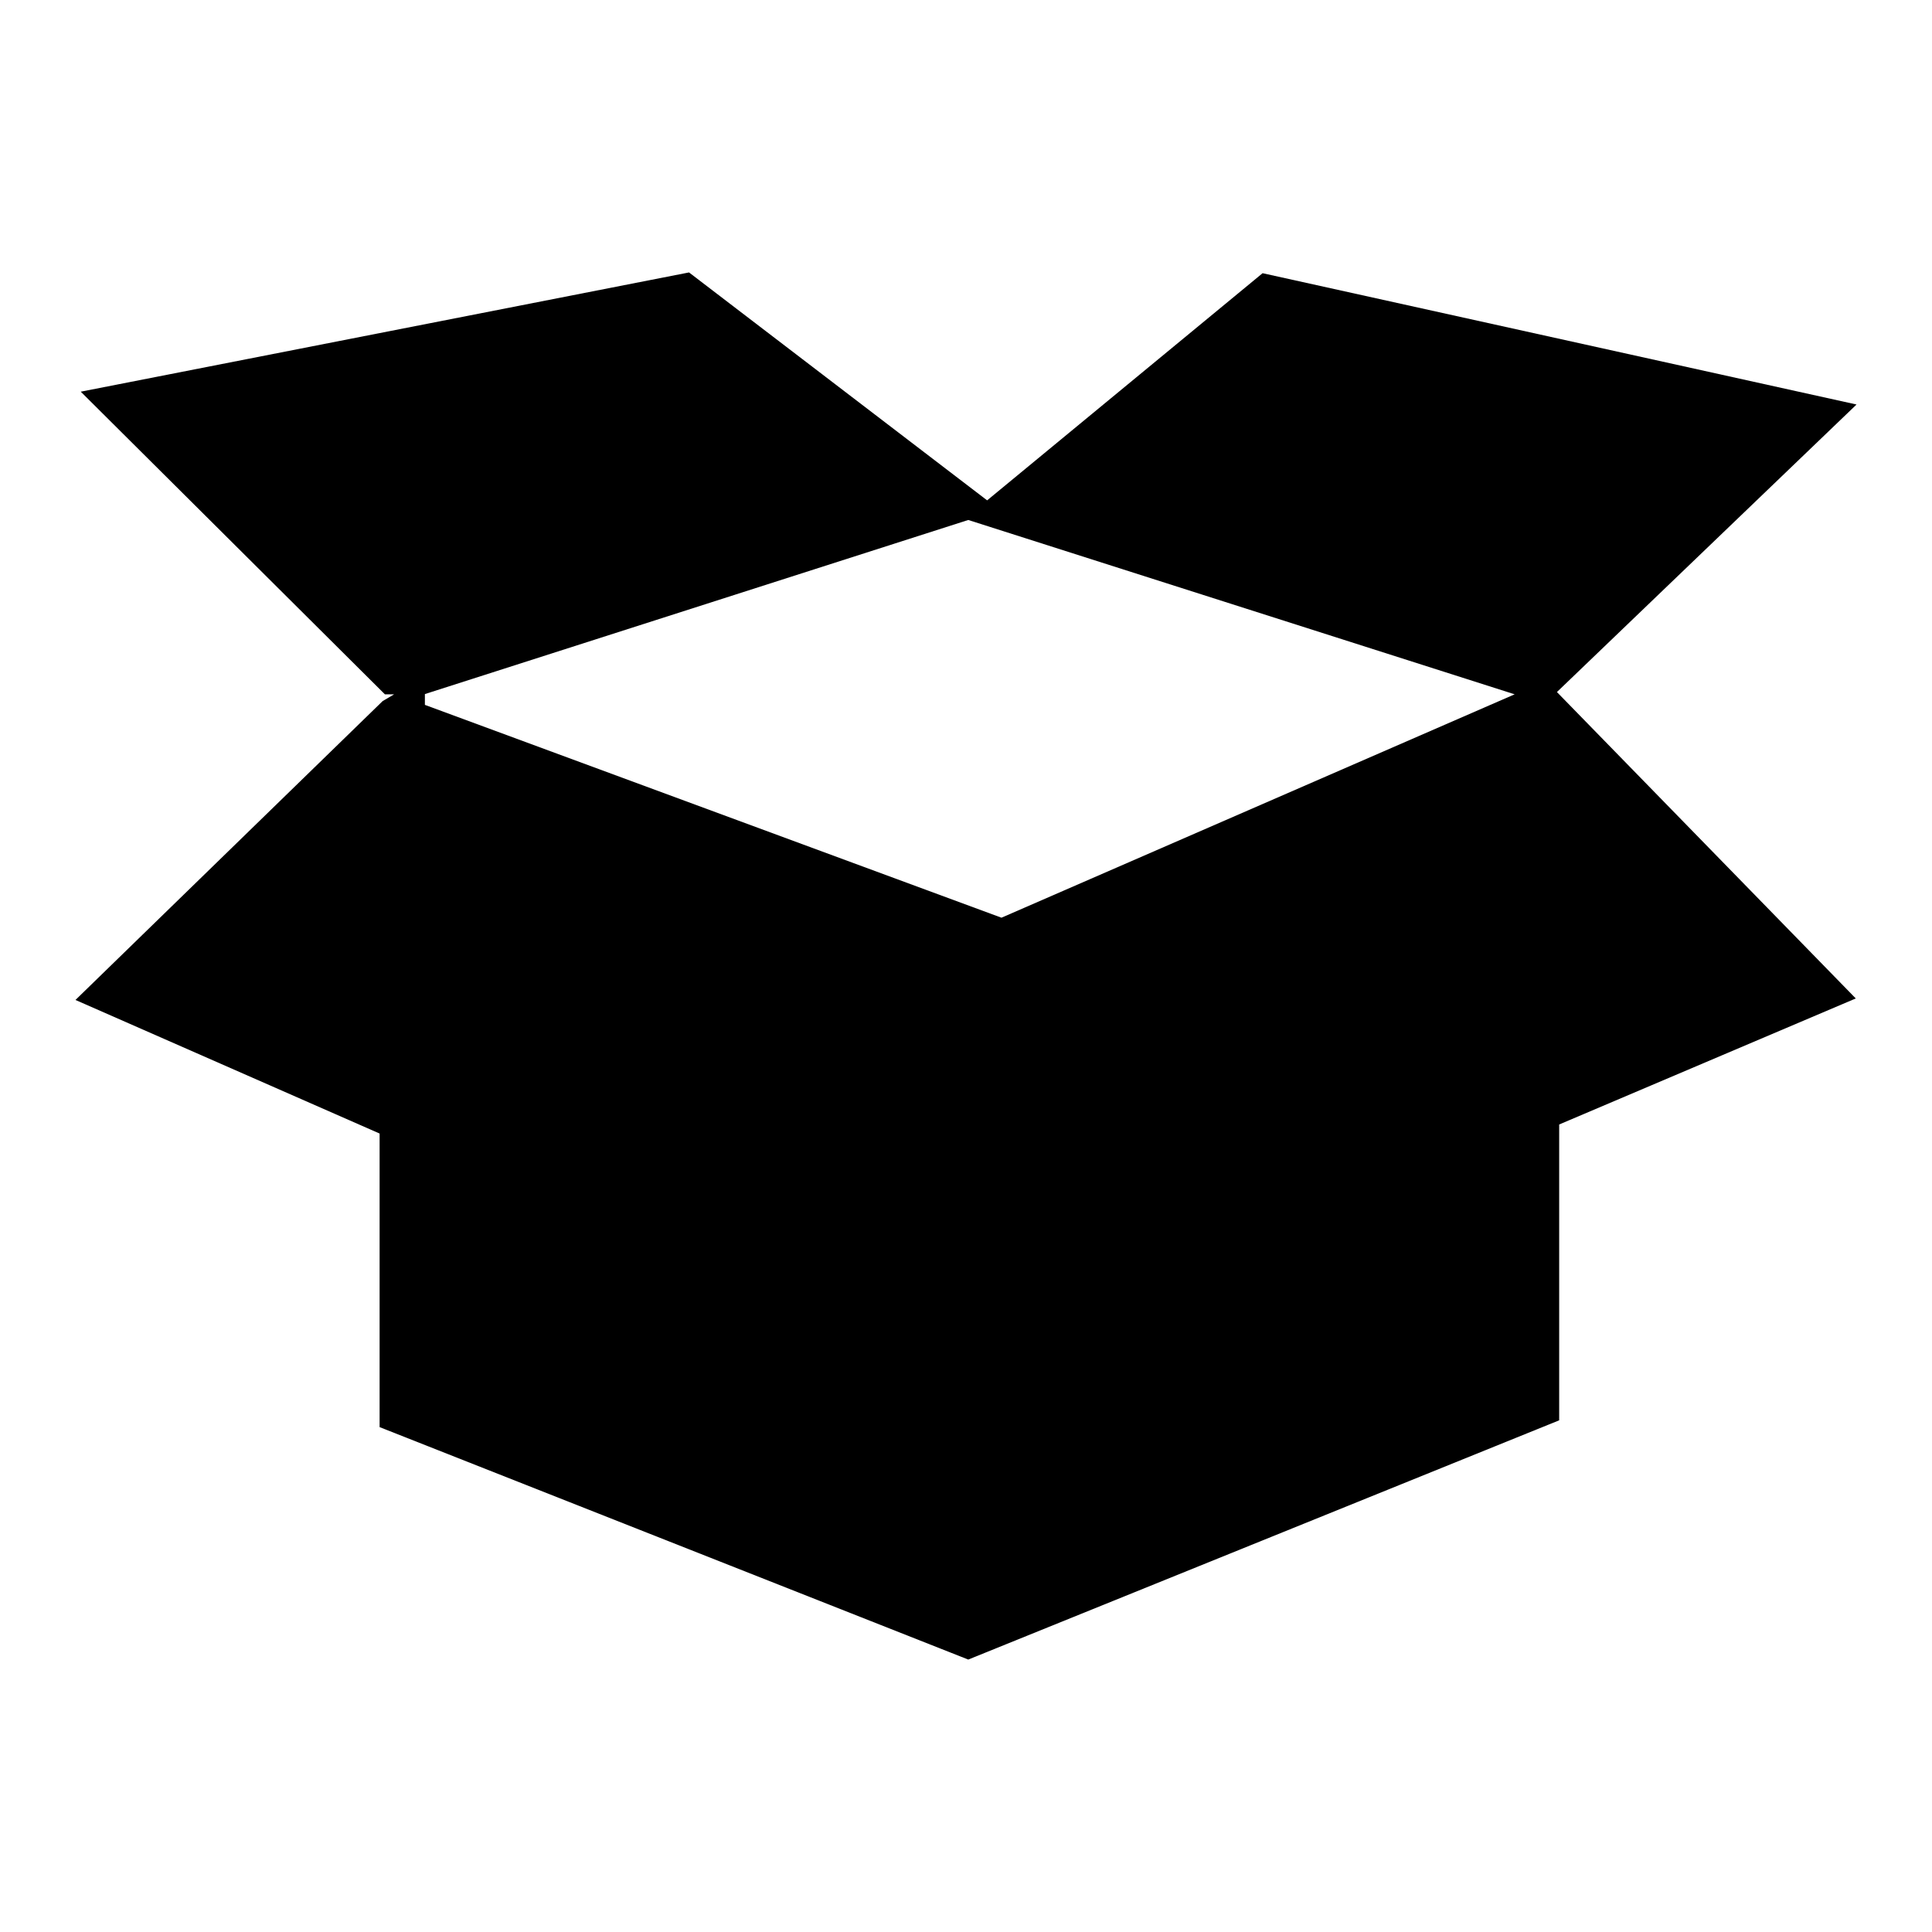 <?xml version="1.0" encoding="utf-8"?>
<!-- Svg Vector Icons : http://www.onlinewebfonts.com/icon -->
<!DOCTYPE svg PUBLIC "-//W3C//DTD SVG 1.1//EN" "http://www.w3.org/Graphics/SVG/1.1/DTD/svg11.dtd">
<svg version="1.1" xmlns="http://www.w3.org/2000/svg" xmlns:xlink="http://www.w3.org/1999/xlink" x="0px" y="0px" viewBox="0 0 256 256" enable-background="new 0 0 256 256" xml:space="preserve">
<g><g><path fill="#000000" d="M50.3,150.2v38.9l78,30.8l78.3-31.7V149l39.3-16.7l-39.6-40.6L246,53.6l-78.7-17.4l-36.5,30.1L91.3,36.1L10.7,51.9L51,92h5.2l72.1-23.1L200.7,92l-68,29.6L56.3,93.4v-3.8l-5.6,3.3L10,132.5L50.3,150.2z"/></g></g>
</svg>